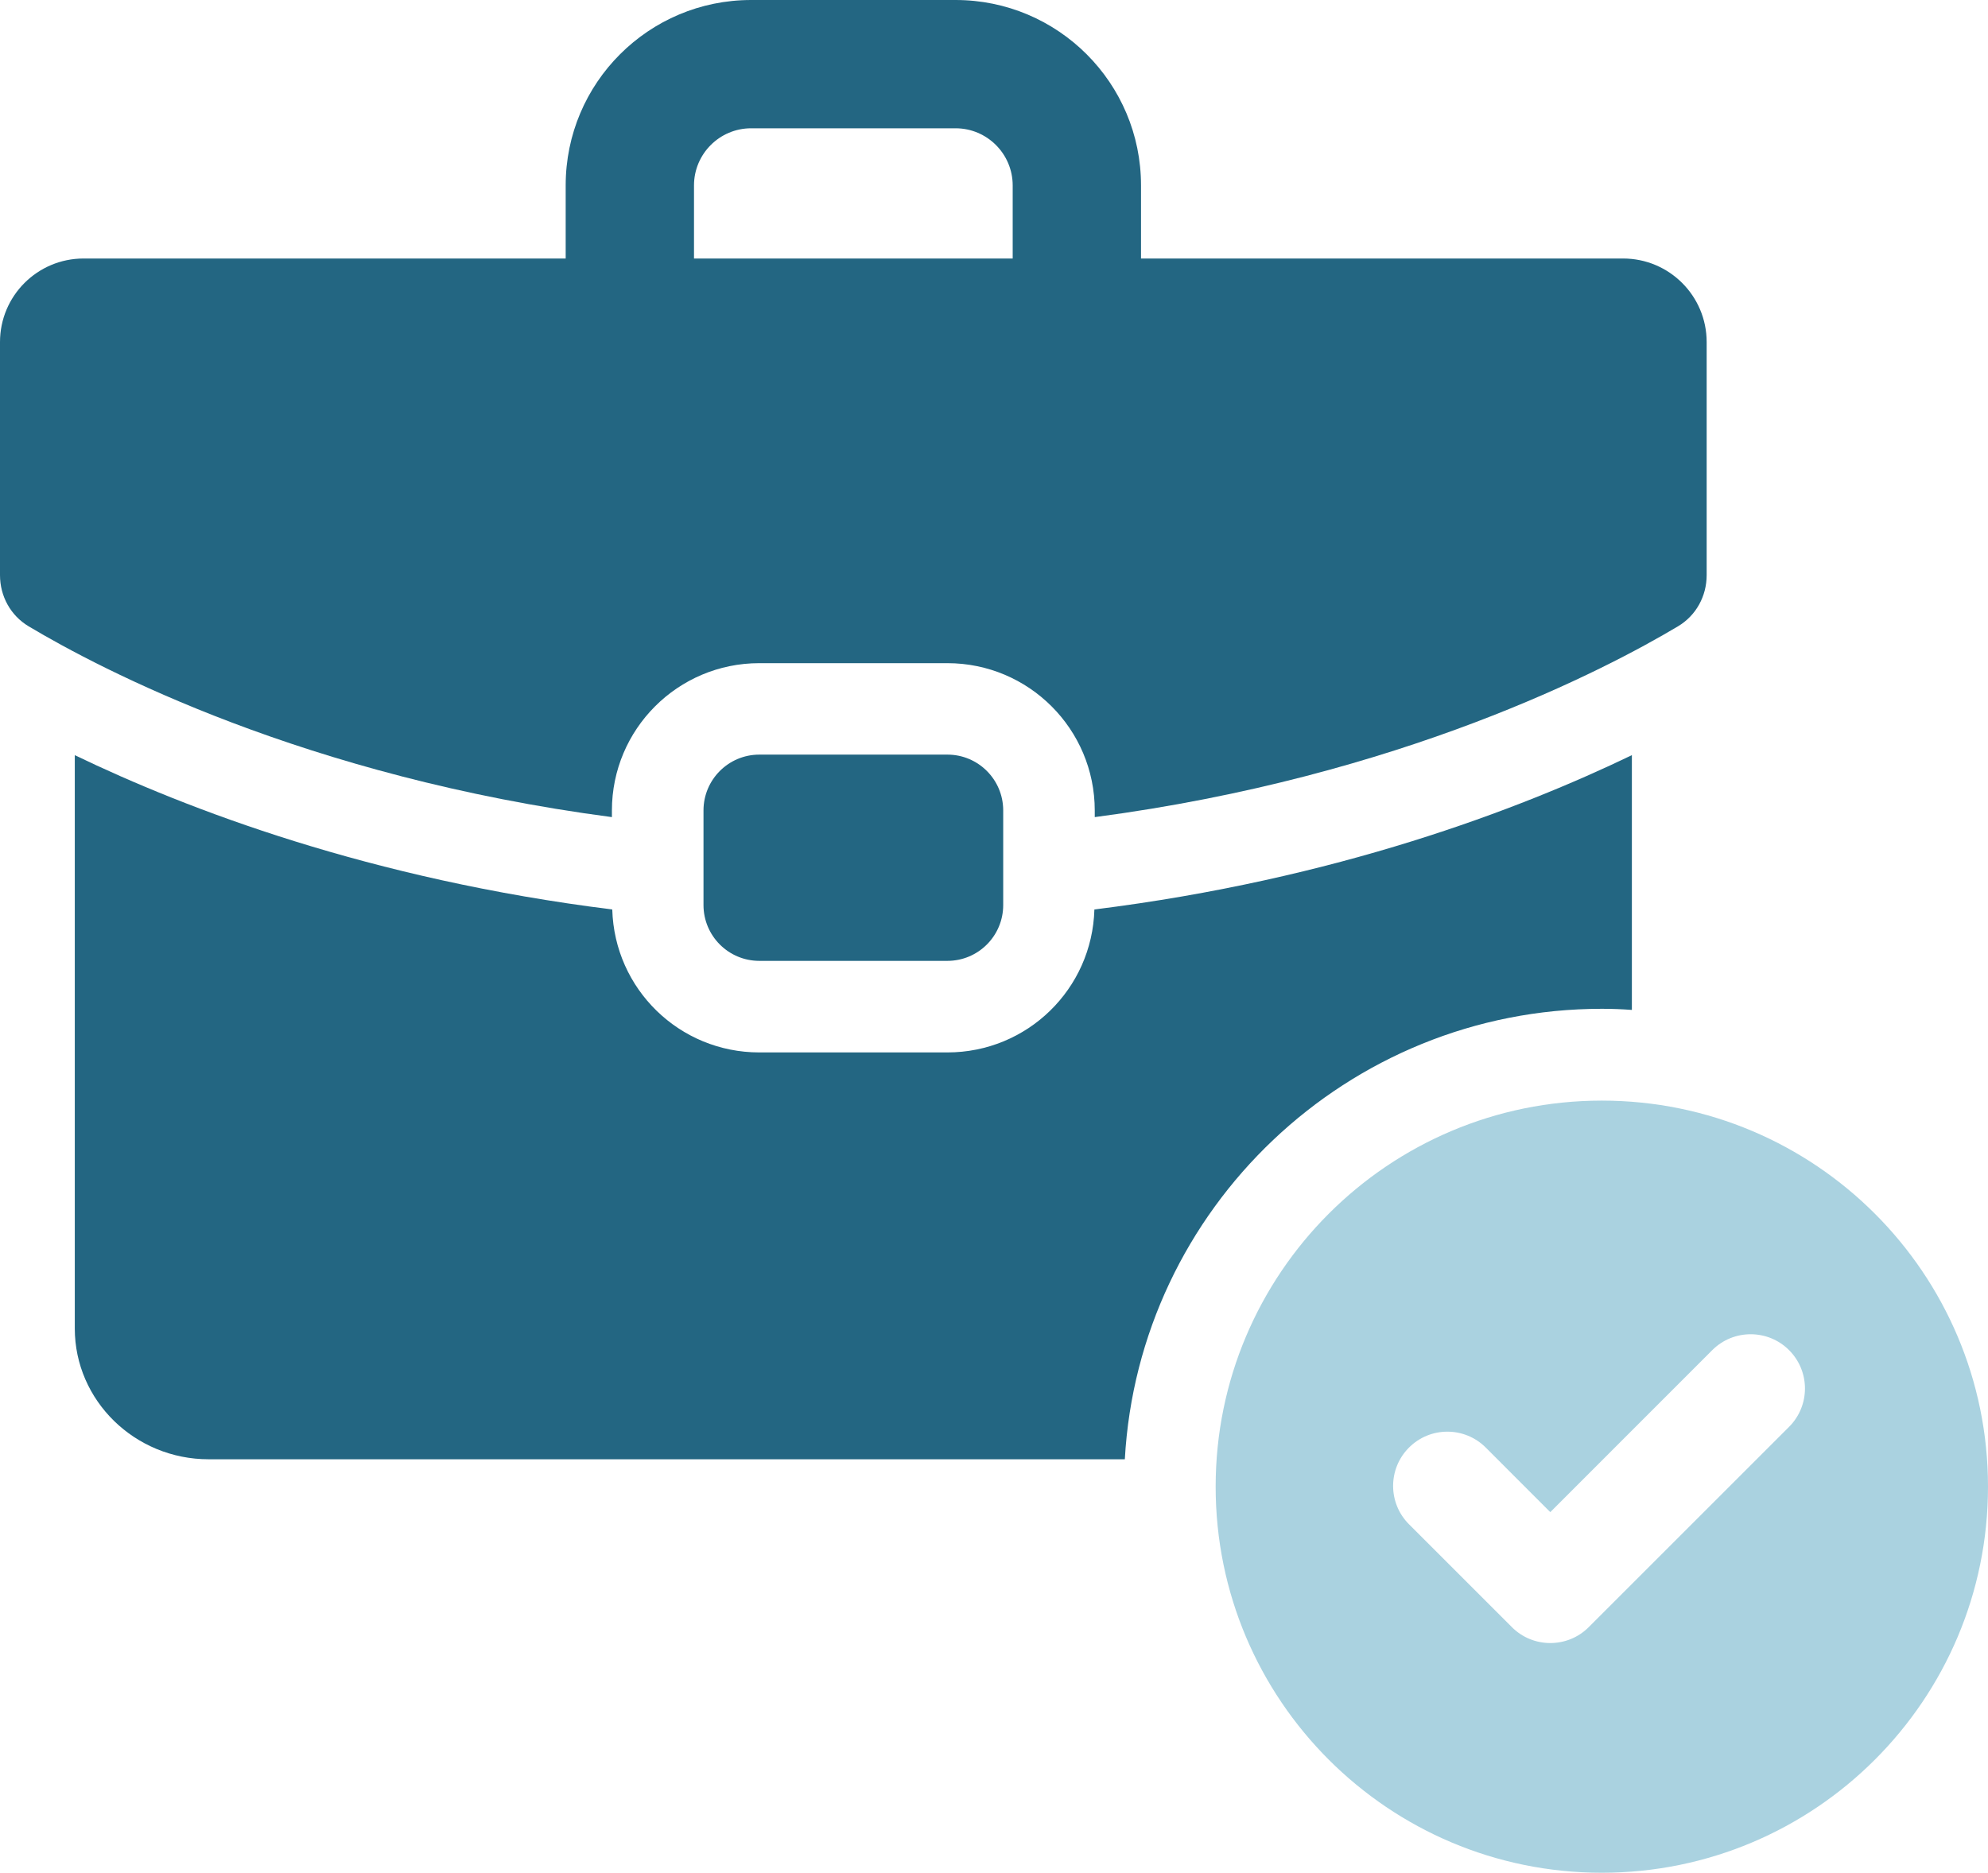 <svg xmlns="http://www.w3.org/2000/svg" xmlns:xlink="http://www.w3.org/1999/xlink" id="Layer_1" x="0px" y="0px" width="285.234px" height="268.769px" viewBox="0 0 285.234 268.769" xml:space="preserve"><g>	<g>		<g>			<path fill="#236682" d="M135.927,151.04h-26.984c-11.469,0-20.78-9.1-21.096-20.517c-34.665-4.313-60.968-14.361-77.116-22.146    v82.273c0,10.364,8.627,18.778,19.201,18.778h131.456c1.999-35.98,31.931-64.65,68.438-64.65c1.471,0,2.892,0.055,4.313,0.16    v-36.562c-16.148,7.785-42.451,17.833-77.117,22.146C156.705,141.94,147.395,151.04,135.927,151.04z"></path>			<path fill="#236682" d="M232.877,37.1h-69.166V26.61c0-14.696-11.914-26.61-26.609-26.61H107.77    C93.075,0,81.163,11.912,81.163,26.606V37.1H11.992C5.369,37.1,0,42.469,0,49.092v33.45c0,3.015,1.516,5.795,4.104,7.341    c10.316,6.166,39.693,21.594,83.691,27.386v-0.948c0-11.679,9.469-21.147,21.147-21.147h26.984    c11.679,0,21.147,9.468,21.147,21.147v0.948c43.958-5.792,73.361-21.221,83.688-27.387c2.59-1.546,4.107-4.328,4.107-7.344    V49.092C244.869,42.469,239.5,37.1,232.877,37.1z M99.574,37.1V26.61c0-4.521,3.676-8.199,8.195-8.199h29.336    c4.519,0,8.194,3.678,8.194,8.199V37.1H99.574z"></path>			<path fill="#236682" d="M135.929,137.899c4.424,0,8.009-3.585,8.009-8.011v-13.577c0-4.426-3.585-8.012-8.009-8.012h-26.981    c-4.424,0-8.012,3.586-8.012,8.012v13.577c0,4.426,3.588,8.011,8.012,8.011H135.929z"></path>		</g>	</g>	<path fill="#AAD2E0" d="M229.826,157.954c-30.597,0-55.407,24.813-55.407,55.407c0,30.606,24.811,55.407,55.407,55.407  c30.598,0,55.408-24.801,55.408-55.407C285.234,182.768,260.424,157.954,229.826,157.954z M256.688,204.778l-28.747,28.748  c-1.521,1.521-3.514,2.277-5.509,2.277c-1.986,0-3.984-0.757-5.502-2.277l-14.768-14.768c-3.041-3.041-3.041-7.97,0-11.011  c3.038-3.041,7.97-3.041,11.011,0l9.259,9.268l23.245-23.254c3.041-3.035,7.973-3.035,11.011,0  C259.734,196.804,259.734,201.737,256.688,204.778z"></path></g></svg>